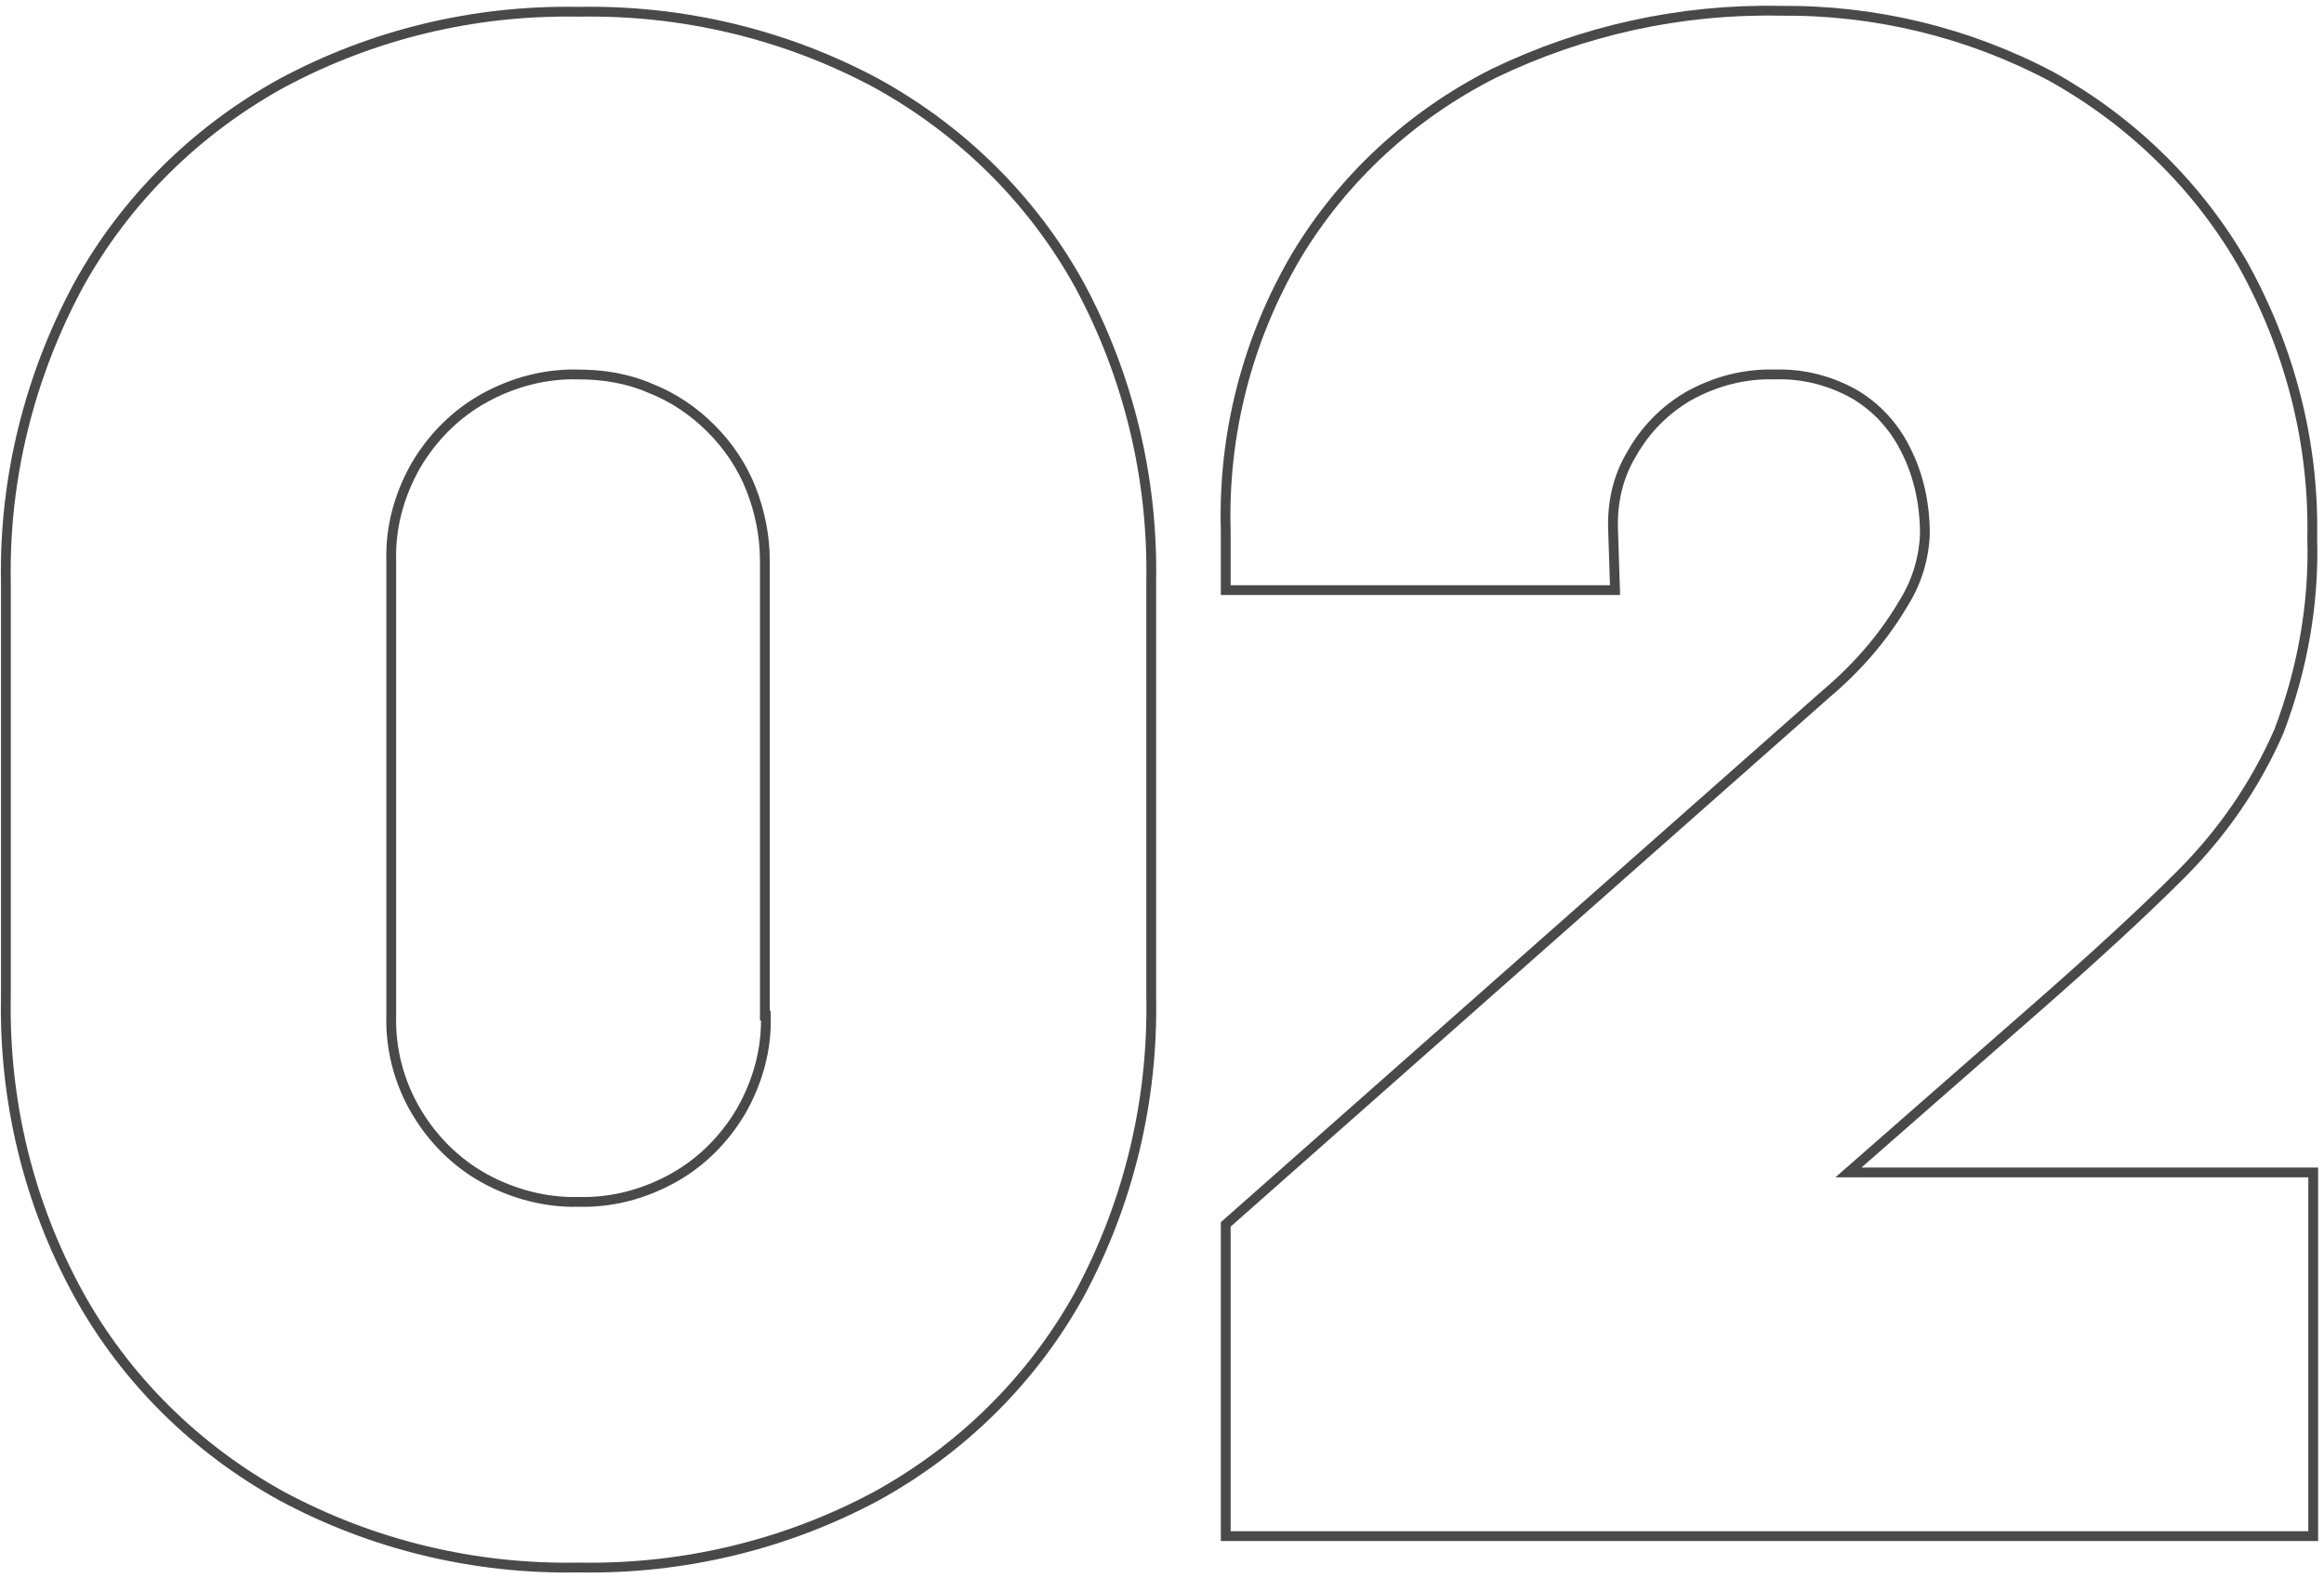 <svg xmlns="http://www.w3.org/2000/svg" xmlns:xlink="http://www.w3.org/1999/xlink" id="Ebene_1" x="0px" y="0px" viewBox="0 0 237 161" style="enable-background:new 0 0 237 161;" xml:space="preserve"><style type="text/css">	.st0{fill:none;stroke:#494949;stroke-miterlimit:10;}</style><g>	<g>		<path class="st0" d="M89.4,8.5C80.1,3.5,69.6,1,59,1.2C48.4,1,38,3.5,28.7,8.5C20,13.3,12.8,20.4,8,29.1c-5,9.3-7.6,19.7-7.4,30.3   v42.3c-0.2,10.6,2.3,21,7.4,30.3c4.8,8.7,12,15.8,20.7,20.6c9.3,5,19.7,7.5,30.3,7.3c10.6,0.2,21.1-2.3,30.4-7.3   c8.7-4.8,15.9-11.9,20.7-20.6c5-9.3,7.5-19.7,7.3-30.3V59.4c0.2-10.6-2.3-21-7.3-30.3C105.3,20.4,98.1,13.3,89.4,8.5L89.4,8.5z    M78.1,103.6c0.1,3.4-0.8,6.7-2.5,9.7c-1.7,2.9-4.1,5.3-7,6.9c-2.9,1.6-6.2,2.5-9.6,2.4c-3.3,0.1-6.7-0.8-9.6-2.4   c-2.9-1.6-5.3-4-7-6.9c-1.7-2.9-2.6-6.3-2.5-9.7V57.2c-0.1-3.4,0.8-6.7,2.5-9.7c1.7-2.9,4.1-5.3,7-6.9c2.9-1.6,6.2-2.5,9.6-2.4   c2.5,0,5,0.4,7.3,1.4c2.3,0.9,4.4,2.3,6.2,4.1c1.8,1.8,3.2,3.9,4.1,6.2c0.9,2.3,1.4,4.8,1.4,7.3V103.6z"></path>		<path class="st0" d="M207.9,102.6c5.7-5,10.6-9.5,14.5-13.4c4.2-4.2,7.6-9.1,10-14.6c2.4-6.3,3.6-13,3.4-19.7   c0.2-9.8-2.3-19.4-7.1-28c-4.6-8-11.4-14.6-19.5-19.1c-8.5-4.5-18-6.8-27.7-6.7c-10.1-0.2-20.1,2-29.2,6.4   c-8.3,4.2-15.3,10.6-20.1,18.6c-5,8.5-7.5,18.2-7.2,28.1v6h39.7l-0.2-6.2c-0.1-2.7,0.5-5.4,1.9-7.7c1.4-2.5,3.4-4.5,5.8-5.9   c2.7-1.5,5.7-2.3,8.8-2.2c2.8-0.1,5.6,0.6,8.1,2c2.2,1.3,4,3.2,5.2,5.6c1.4,2.7,2,5.7,2,8.7c-0.1,2.4-0.8,4.8-2.1,6.9   c-2.1,3.6-4.8,6.7-8,9.4L125,124.9v31.8h110.9v-37.1h-47.4L207.9,102.6z"></path>	</g></g></svg>